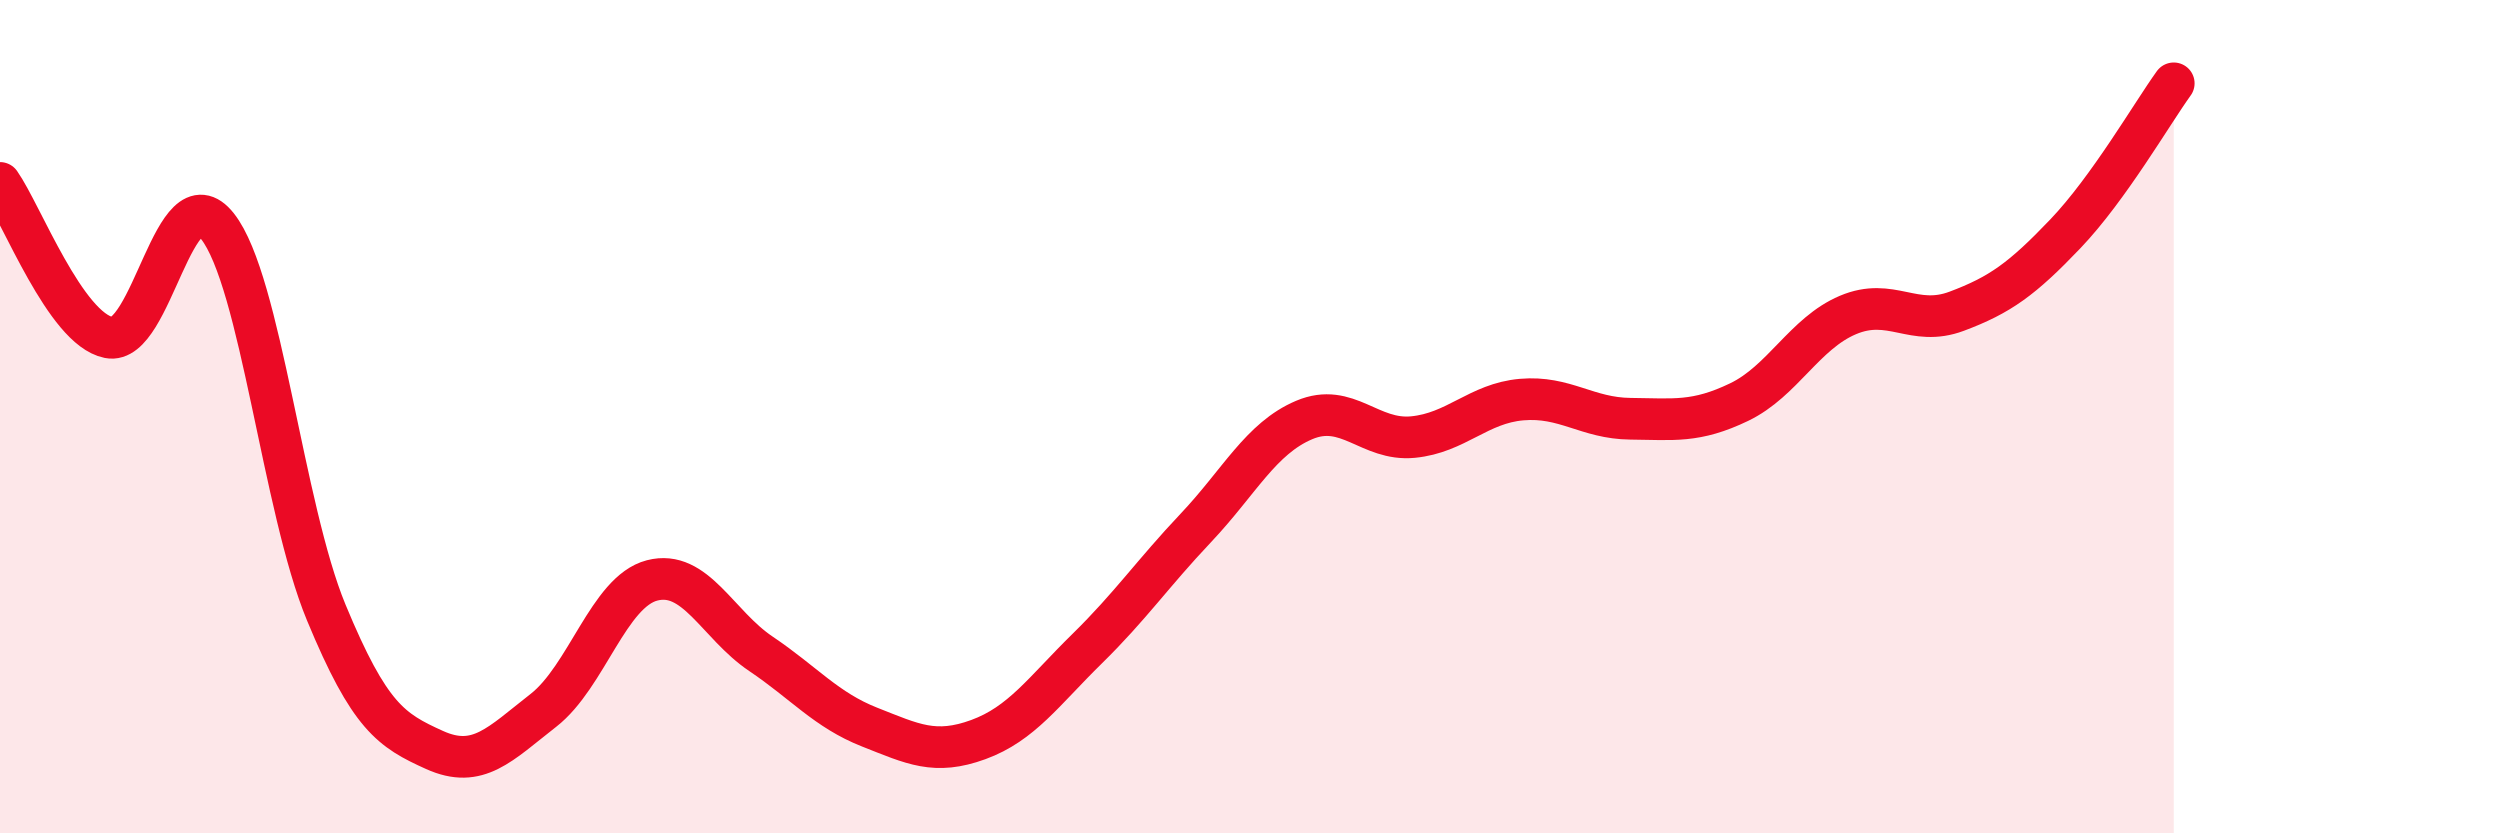 
    <svg width="60" height="20" viewBox="0 0 60 20" xmlns="http://www.w3.org/2000/svg">
      <path
        d="M 0,4.39 C 0.52,5.13 1.57,7.89 2.61,8.1 C 3.65,8.31 4.18,4.11 5.22,5.43 C 6.26,6.75 6.79,12.19 7.83,14.7 C 8.87,17.21 9.39,17.53 10.43,18 C 11.47,18.47 12,17.86 13.04,17.05 C 14.08,16.24 14.61,14.2 15.65,13.93 C 16.69,13.66 17.22,14.99 18.26,15.69 C 19.3,16.39 19.83,17.04 20.87,17.45 C 21.91,17.86 22.44,18.13 23.48,17.75 C 24.52,17.37 25.05,16.59 26.09,15.57 C 27.13,14.55 27.66,13.77 28.7,12.67 C 29.74,11.57 30.26,10.52 31.3,10.08 C 32.34,9.64 32.87,10.59 33.91,10.49 C 34.95,10.39 35.48,9.68 36.52,9.59 C 37.56,9.5 38.09,10.04 39.13,10.05 C 40.17,10.06 40.7,10.15 41.74,9.65 C 42.78,9.15 43.31,8 44.35,7.56 C 45.39,7.12 45.92,7.86 46.96,7.47 C 48,7.08 48.53,6.7 49.57,5.61 C 50.61,4.52 51.65,2.72 52.17,2L52.17 20L0 20Z"
        fill="#EB0A25"
        opacity="0.1"
        stroke-linecap="round"
        stroke-linejoin="round"
      />
      <path
        d="M 0,4.39 C 0.52,5.13 1.57,7.89 2.61,8.1 C 3.65,8.31 4.18,4.11 5.22,5.43 C 6.26,6.75 6.79,12.19 7.83,14.7 C 8.87,17.21 9.39,17.53 10.43,18 C 11.47,18.47 12,17.86 13.04,17.05 C 14.08,16.24 14.61,14.2 15.65,13.93 C 16.69,13.66 17.22,14.99 18.26,15.69 C 19.3,16.39 19.83,17.04 20.87,17.45 C 21.91,17.86 22.44,18.13 23.48,17.75 C 24.52,17.37 25.05,16.59 26.09,15.57 C 27.13,14.55 27.66,13.77 28.7,12.67 C 29.74,11.57 30.26,10.52 31.3,10.08 C 32.34,9.64 32.87,10.59 33.91,10.49 C 34.95,10.39 35.48,9.68 36.52,9.59 C 37.56,9.5 38.09,10.04 39.13,10.05 C 40.17,10.06 40.7,10.15 41.74,9.65 C 42.78,9.15 43.31,8 44.35,7.56 C 45.39,7.12 45.92,7.86 46.96,7.47 C 48,7.08 48.53,6.7 49.57,5.61 C 50.61,4.52 51.65,2.72 52.17,2"
        stroke="#EB0A25"
        stroke-width="1"
        fill="none"
        stroke-linecap="round"
        stroke-linejoin="round"
      />
    </svg>
  